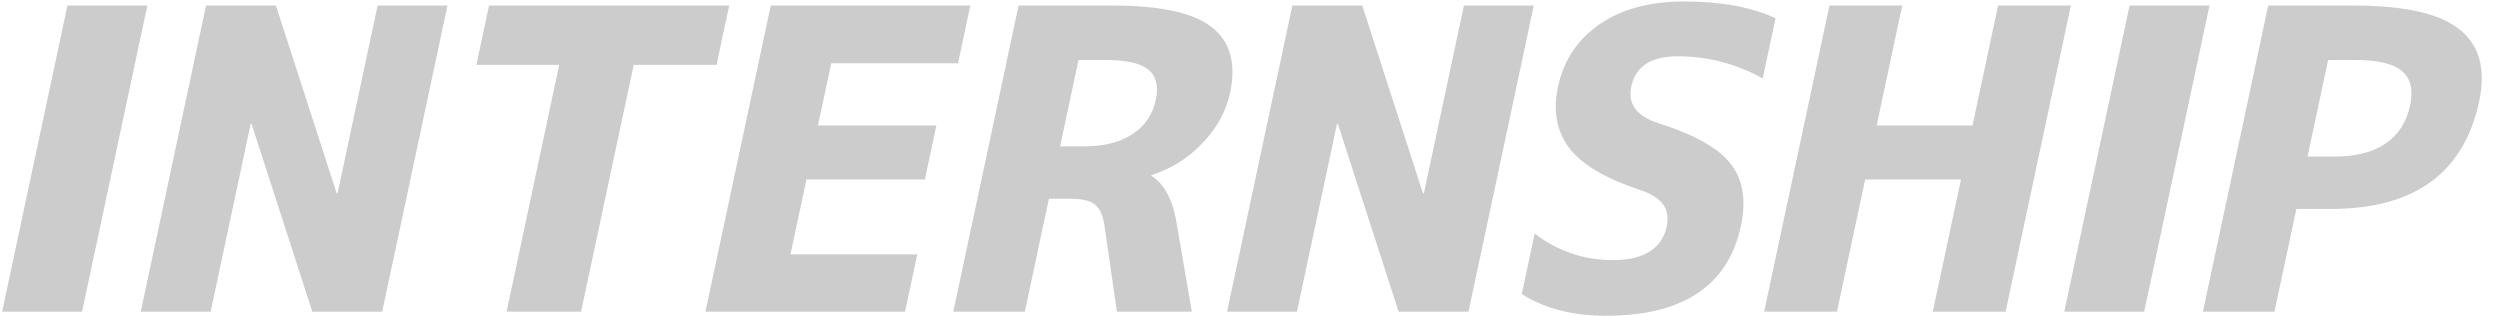 <svg width="1067" height="135" viewBox="0 0 1067 135" fill="none" xmlns="http://www.w3.org/2000/svg">
<path opacity="0.2" d="M980.092 89.179L970.742 133.019H940.203L968.068 2.373H1004.68C1026.23 2.373 1041.22 5.75 1049.67 12.503C1058.23 19.257 1061.04 29.504 1058.11 43.244C1051.58 73.867 1030.45 89.179 994.736 89.179H980.092ZM984.86 66.823H996.29C1005.34 66.823 1012.57 65.018 1017.98 61.408C1023.54 57.682 1027.09 52.209 1028.63 44.99C1030.04 38.353 1028.88 33.463 1025.15 30.319C1021.53 27.175 1014.84 25.603 1005.08 25.603H993.652L984.86 66.823Z" fill="black"/>
<path opacity="0.2" d="M881.04 133.019L908.905 2.373H943.015L915.15 133.019H881.04Z" fill="black"/>
<path opacity="0.2" d="M836.946 76.604H796.049L784.016 133.019H752.942L780.807 2.373H811.881L800.966 53.548H841.863L852.778 2.373H883.852L855.987 133.019H824.913L836.946 76.604Z" fill="black"/>
<path opacity="0.2" d="M752.338 33.463C740.939 27.175 728.811 24.031 715.953 24.031C704.642 24.031 698.068 28.34 696.23 36.956C694.665 44.292 698.442 49.474 707.559 52.501C723.397 57.508 733.811 63.388 738.8 70.142C743.932 76.779 745.344 85.512 743.034 96.341C737.571 121.958 718.349 134.766 685.37 134.766C671.202 134.766 659.239 131.68 649.483 125.509L654.997 99.659C664.812 107.228 675.97 111.012 688.471 111.012C695.02 111.012 700.221 109.79 704.077 107.344C707.932 104.899 710.344 101.406 711.312 96.865C712.157 92.906 711.649 89.704 709.789 87.258C708.074 84.697 704.545 82.543 699.202 80.796C684.862 76.022 674.996 70.084 669.606 62.981C664.335 55.878 662.792 47.203 664.977 36.956C667.361 25.778 673.237 16.929 682.605 10.408C691.973 3.887 704.098 0.627 718.98 0.627C734.458 0.627 747.402 3.014 757.814 7.788L752.338 33.463Z" fill="black"/>
<path opacity="0.2" d="M523.712 133.019L551.577 2.373H581.401L607.342 82.542H607.7L624.799 2.373H654.623L626.758 133.019H596.934L570.993 52.85H570.635L553.536 133.019H523.712Z" fill="black"/>
<path opacity="0.2" d="M471.744 25.603H460.314L452.454 62.456H462.633C471.206 62.456 478.126 60.71 483.396 57.216C488.665 53.723 491.958 48.891 493.274 42.72C494.541 36.781 493.495 32.473 490.137 29.795C486.923 27 480.792 25.603 471.744 25.603ZM447.685 84.813L437.404 133.019H406.865L434.73 2.373H474.912C495.272 2.373 509.377 5.459 517.228 11.63C525.079 17.801 527.676 27.117 525.019 39.576C523.33 47.494 519.35 54.713 513.078 61.234C506.949 67.638 499.743 72.121 491.457 74.682L491.383 75.032C497.067 78.525 500.731 85.628 502.375 96.34L508.661 133.019H476.693L471.576 97.563C470.977 92.556 469.613 89.179 467.486 87.433C465.477 85.686 461.913 84.813 456.793 84.813H447.685Z" fill="black"/>
<path opacity="0.2" d="M354.777 27L349.115 53.548H399.656L394.738 76.604H344.198L337.38 108.567H391.493L386.277 133.019H301.091L328.956 2.373H414.142L408.89 27H354.777Z" fill="black"/>
<path opacity="0.2" d="M311.225 2.373L305.823 27.699H270.463L247.999 133.019H216.21L238.674 27.699H203.313L208.715 2.373H311.225Z" fill="black"/>
<path opacity="0.2" d="M60.075 133.019L87.939 2.373H117.764L143.705 82.542H144.062L161.161 2.373H190.985L163.12 133.019H133.296L107.355 52.85H106.998L89.899 133.019H60.075Z" fill="black"/>
<path opacity="0.2" d="M0.911 133.019L28.776 2.373H62.887L35.022 133.019H0.911Z" fill="black"/>
</svg>
